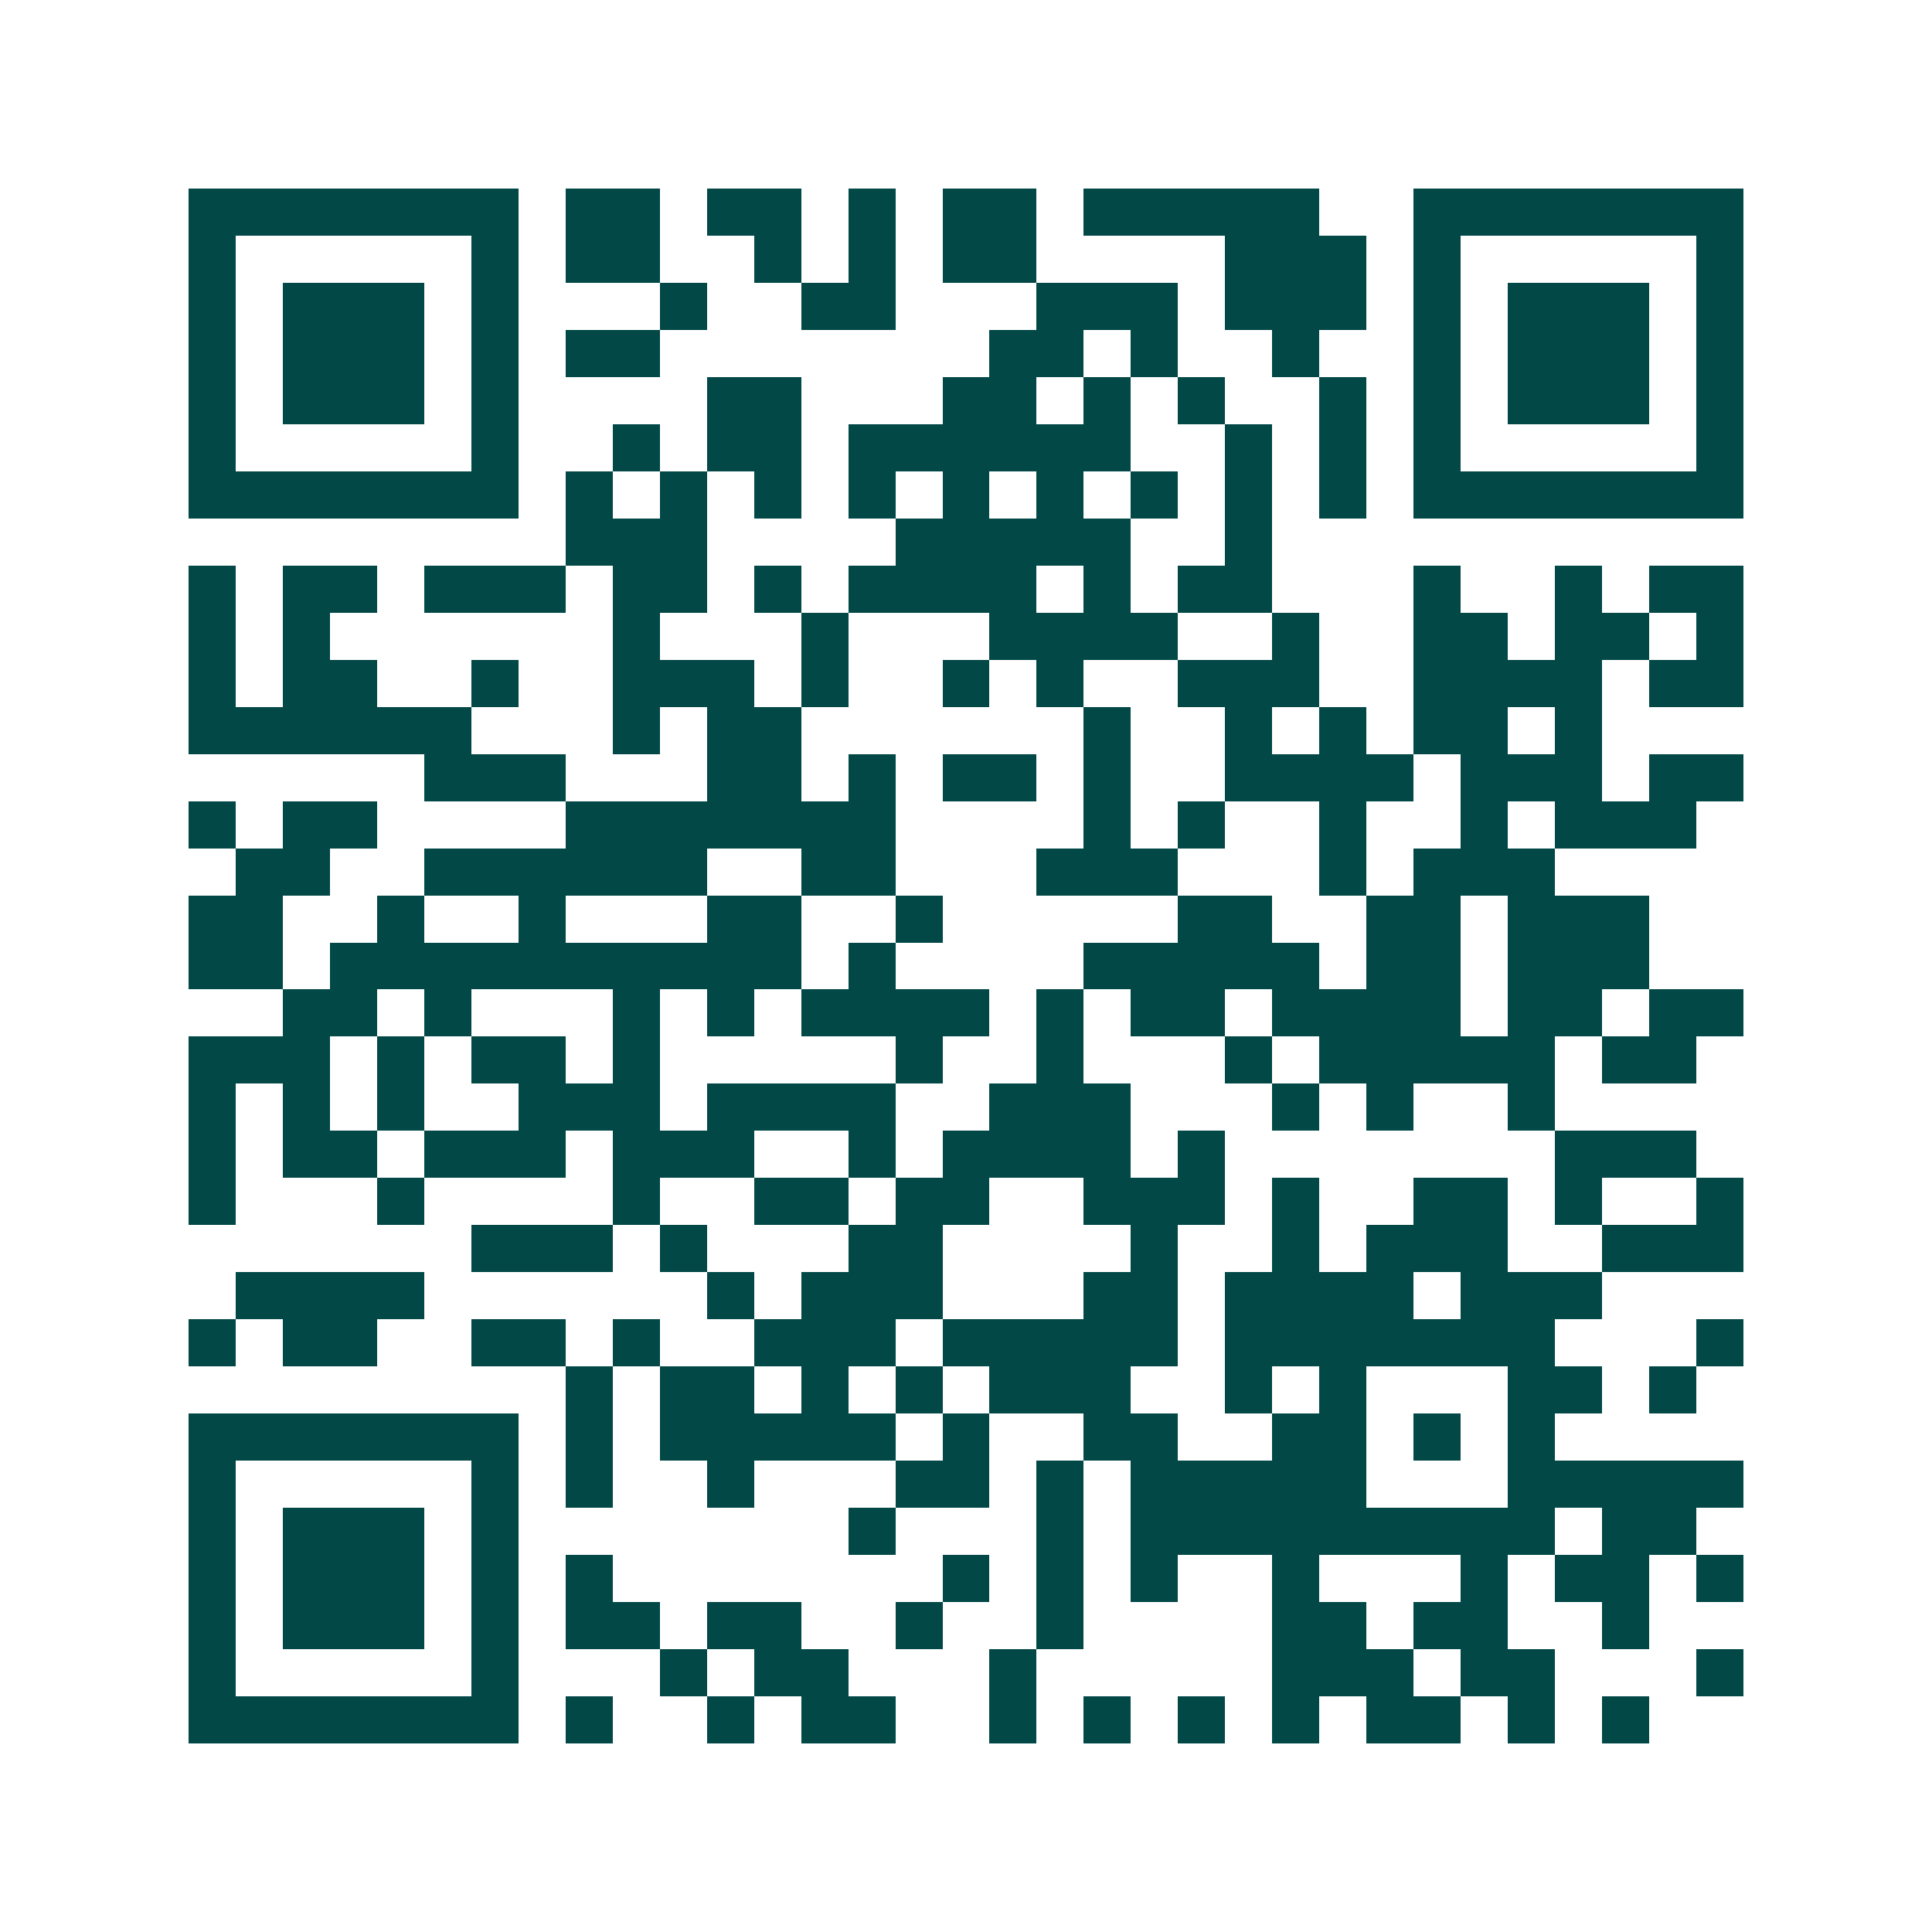<svg xmlns="http://www.w3.org/2000/svg" width="200" height="200" viewBox="0 0 41 41" shape-rendering="crispEdges"><path fill="#ffffff" d="M0 0h41v41H0z"/><path stroke="#014847" d="M4 4.5h7m1 0h2m1 0h2m1 0h1m1 0h2m1 0h5m2 0h7M4 5.5h1m5 0h1m1 0h2m2 0h1m1 0h1m1 0h2m4 0h3m1 0h1m5 0h1M4 6.5h1m1 0h3m1 0h1m3 0h1m2 0h2m3 0h3m1 0h3m1 0h1m1 0h3m1 0h1M4 7.5h1m1 0h3m1 0h1m1 0h2m7 0h2m1 0h1m2 0h1m2 0h1m1 0h3m1 0h1M4 8.5h1m1 0h3m1 0h1m4 0h2m3 0h2m1 0h1m1 0h1m2 0h1m1 0h1m1 0h3m1 0h1M4 9.5h1m5 0h1m2 0h1m1 0h2m1 0h6m2 0h1m1 0h1m1 0h1m5 0h1M4 10.5h7m1 0h1m1 0h1m1 0h1m1 0h1m1 0h1m1 0h1m1 0h1m1 0h1m1 0h1m1 0h7M12 11.5h3m4 0h5m2 0h1M4 12.5h1m1 0h2m1 0h3m1 0h2m1 0h1m1 0h4m1 0h1m1 0h2m3 0h1m2 0h1m1 0h2M4 13.5h1m1 0h1m6 0h1m3 0h1m3 0h4m2 0h1m2 0h2m1 0h2m1 0h1M4 14.5h1m1 0h2m2 0h1m2 0h3m1 0h1m2 0h1m1 0h1m2 0h3m2 0h4m1 0h2M4 15.5h6m3 0h1m1 0h2m6 0h1m2 0h1m1 0h1m1 0h2m1 0h1M9 16.5h3m3 0h2m1 0h1m1 0h2m1 0h1m2 0h4m1 0h3m1 0h2M4 17.5h1m1 0h2m4 0h7m4 0h1m1 0h1m2 0h1m2 0h1m1 0h3M5 18.5h2m2 0h6m2 0h2m3 0h3m3 0h1m1 0h3M4 19.5h2m2 0h1m2 0h1m3 0h2m2 0h1m5 0h2m2 0h2m1 0h3M4 20.5h2m1 0h10m1 0h1m4 0h5m1 0h2m1 0h3M6 21.5h2m1 0h1m3 0h1m1 0h1m1 0h4m1 0h1m1 0h2m1 0h4m1 0h2m1 0h2M4 22.5h3m1 0h1m1 0h2m1 0h1m5 0h1m2 0h1m3 0h1m1 0h5m1 0h2M4 23.5h1m1 0h1m1 0h1m2 0h3m1 0h4m2 0h3m3 0h1m1 0h1m2 0h1M4 24.5h1m1 0h2m1 0h3m1 0h3m2 0h1m1 0h4m1 0h1m7 0h3M4 25.5h1m3 0h1m4 0h1m2 0h2m1 0h2m2 0h3m1 0h1m2 0h2m1 0h1m2 0h1M10 26.5h3m1 0h1m3 0h2m4 0h1m2 0h1m1 0h3m2 0h3M5 27.5h4m6 0h1m1 0h3m3 0h2m1 0h4m1 0h3M4 28.5h1m1 0h2m2 0h2m1 0h1m2 0h3m1 0h5m1 0h7m3 0h1M12 29.5h1m1 0h2m1 0h1m1 0h1m1 0h3m2 0h1m1 0h1m3 0h2m1 0h1M4 30.5h7m1 0h1m1 0h5m1 0h1m2 0h2m2 0h2m1 0h1m1 0h1M4 31.5h1m5 0h1m1 0h1m2 0h1m3 0h2m1 0h1m1 0h5m3 0h5M4 32.5h1m1 0h3m1 0h1m7 0h1m3 0h1m1 0h9m1 0h2M4 33.5h1m1 0h3m1 0h1m1 0h1m7 0h1m1 0h1m1 0h1m2 0h1m3 0h1m1 0h2m1 0h1M4 34.5h1m1 0h3m1 0h1m1 0h2m1 0h2m2 0h1m2 0h1m4 0h2m1 0h2m2 0h1M4 35.5h1m5 0h1m3 0h1m1 0h2m3 0h1m5 0h3m1 0h2m3 0h1M4 36.5h7m1 0h1m2 0h1m1 0h2m2 0h1m1 0h1m1 0h1m1 0h1m1 0h2m1 0h1m1 0h1"/></svg>
